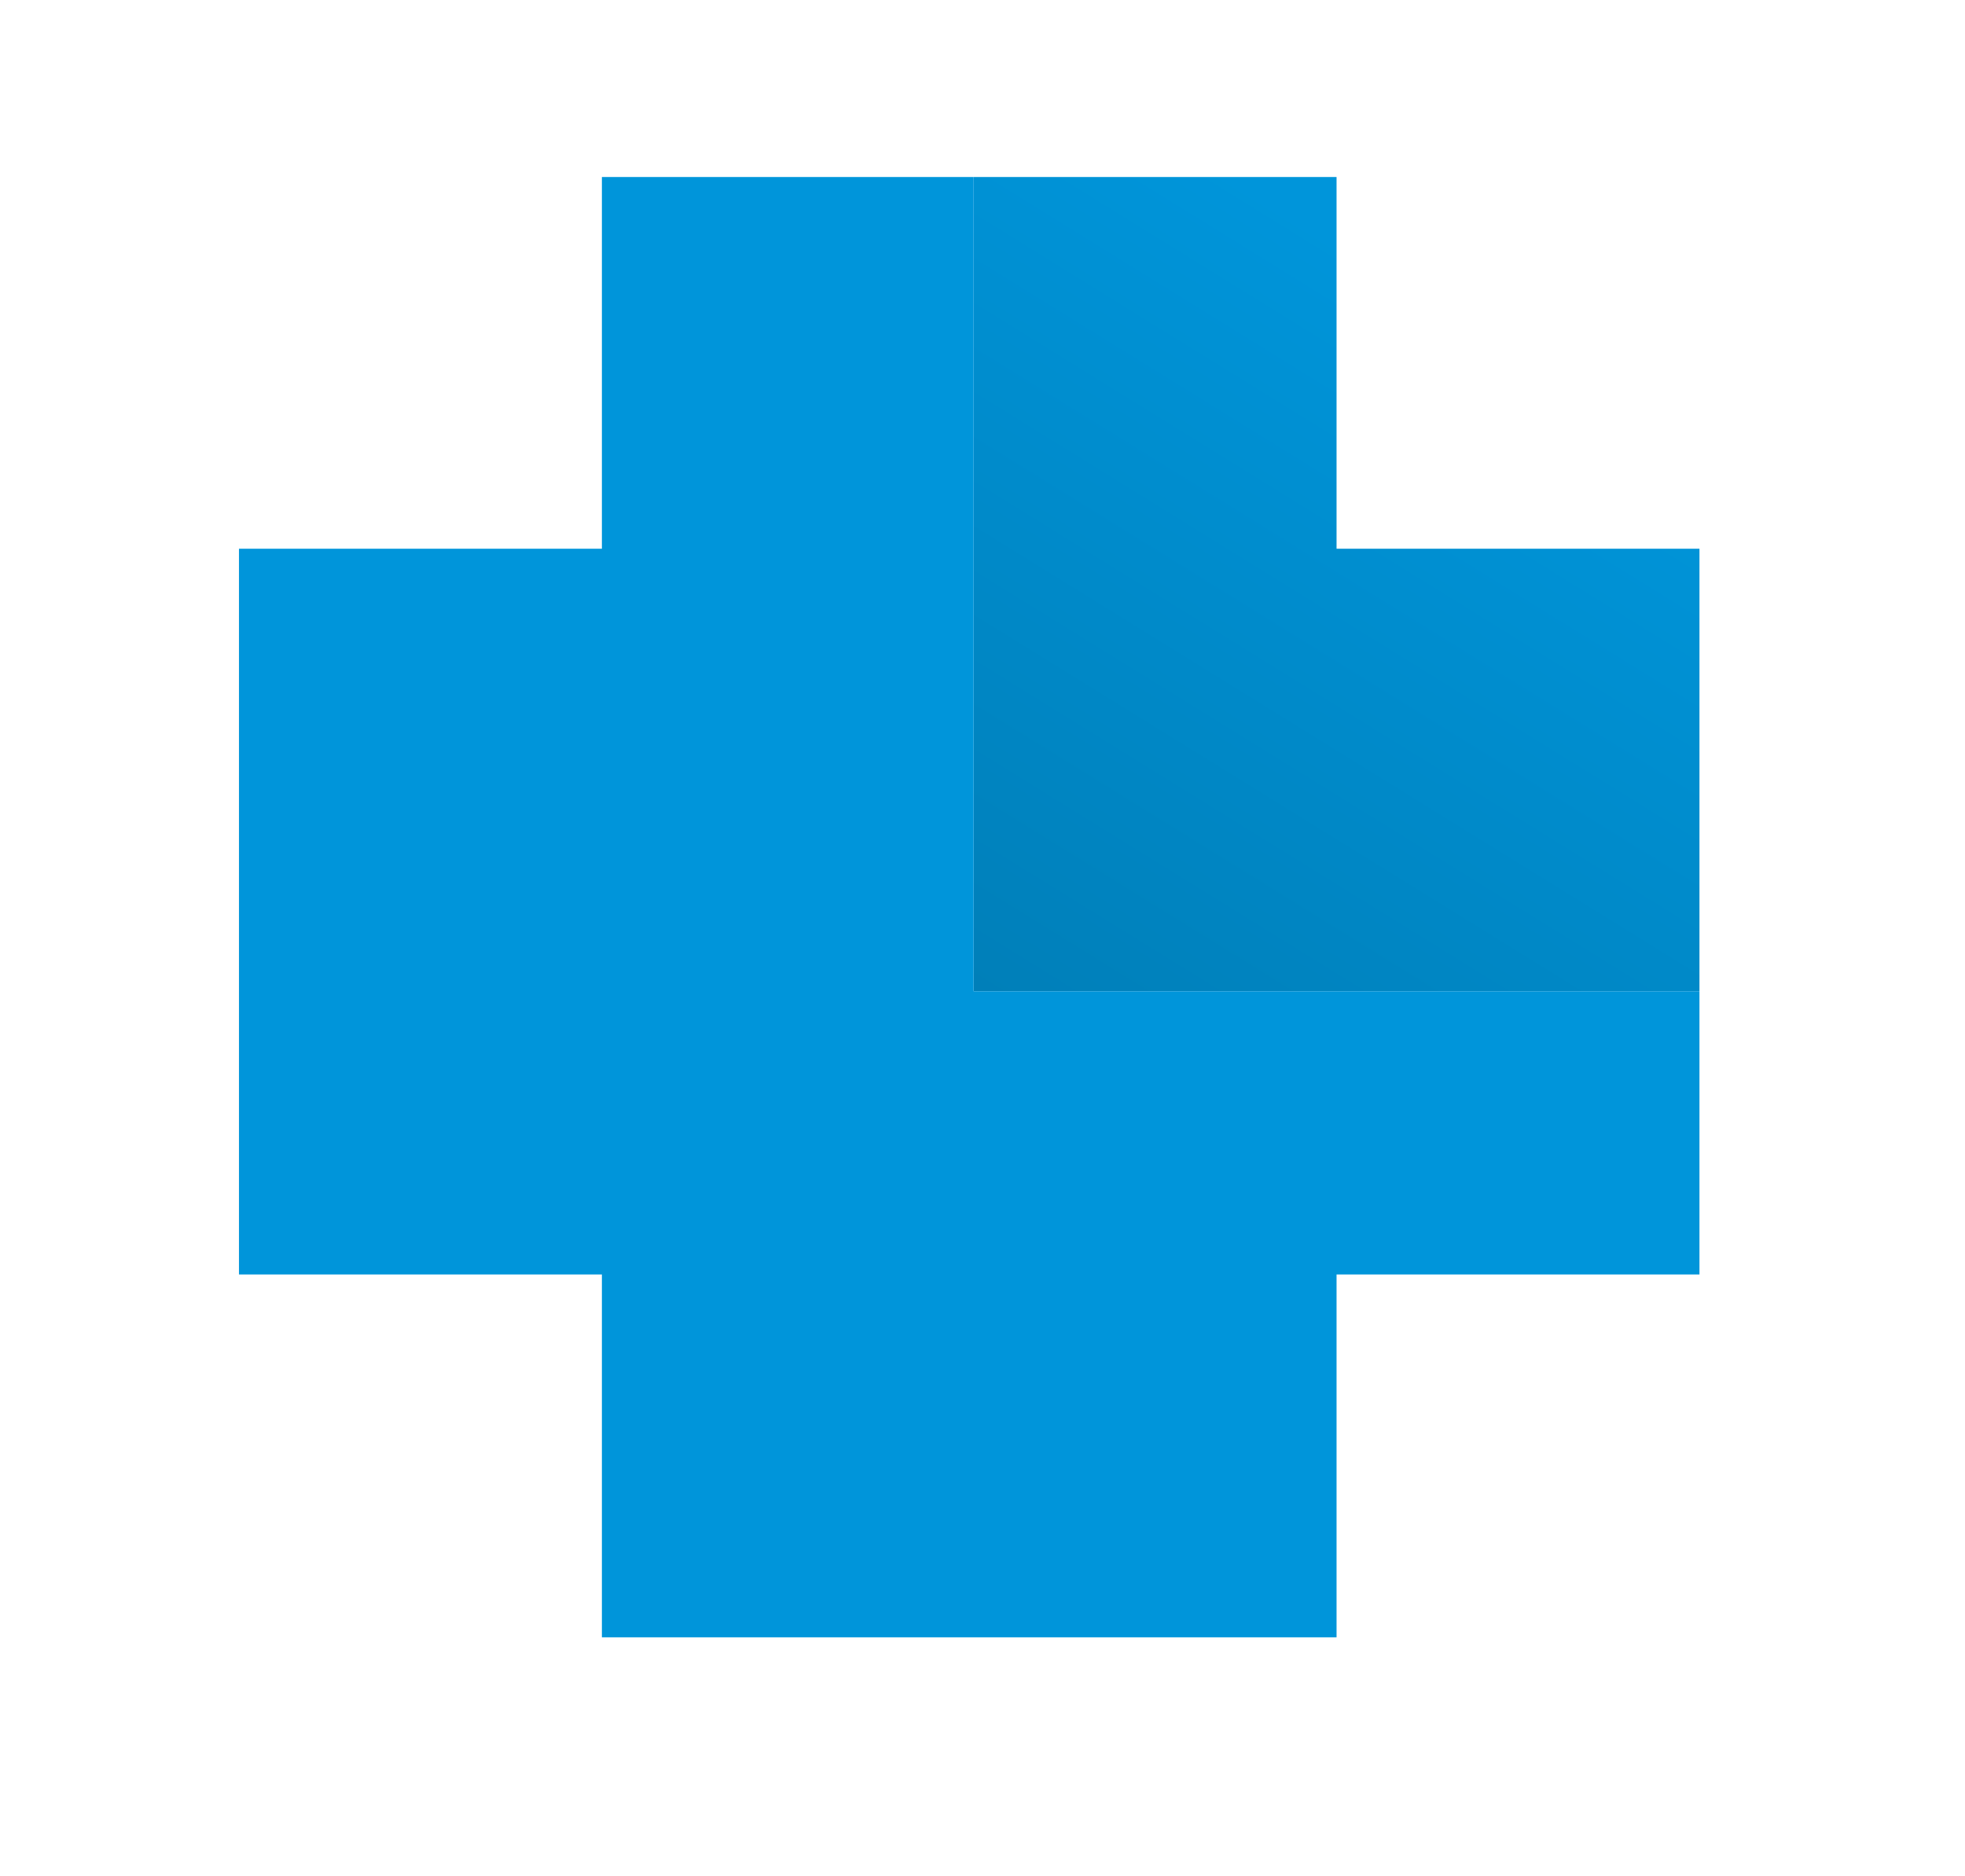 <?xml version="1.0" encoding="utf-8"?>
<!-- Generator: Adobe Illustrator 25.2.1, SVG Export Plug-In . SVG Version: 6.00 Build 0)  -->
<svg version="1.1" id="Слой_1" xmlns="http://www.w3.org/2000/svg" xmlns:xlink="http://www.w3.org/1999/xlink" x="0px" y="0px"
	 width="22.2px" height="21.2px" viewBox="0 0 22.2 21.2" style="enable-background:new 0 0 22.2 21.2;" xml:space="preserve">
<style type="text/css">
	.st0{fill:url(#SVGID_1_);}
	.st1{fill:#0095DA;}
</style>
<linearGradient id="SVGID_1_" gradientUnits="userSpaceOnUse" x1="10.382" y1="14.213" x2="16.851" y2="3.763">
	<stop  offset="0" style="stop-color:#0078AE"/>
	<stop  offset="0.128" style="stop-color:#007CB4"/>
	<stop  offset="1" style="stop-color:#0095DA"/>
</linearGradient>
<polygon class="st0" points="15.1,6.2 15.1,2.1 15.1,2 11,2 11,6.2 11,11.2 15.1,11.2 18,11.2 19.2,11.2 19.2,6.2 "/>
<polygon class="st1" points="18,11.2 15.1,11.2 11,11.2 11,6.2 11,2 6.8,2 6.8,2 6.8,6.2 2.7,6.2 2.7,11.2 2.7,14.4 6.8,14.4 
	6.8,18.5 6.8,18.5 11,18.5 15.1,18.5 15.1,18.5 15.1,14.4 19.2,14.4 19.2,11.2 "/>
</svg>
